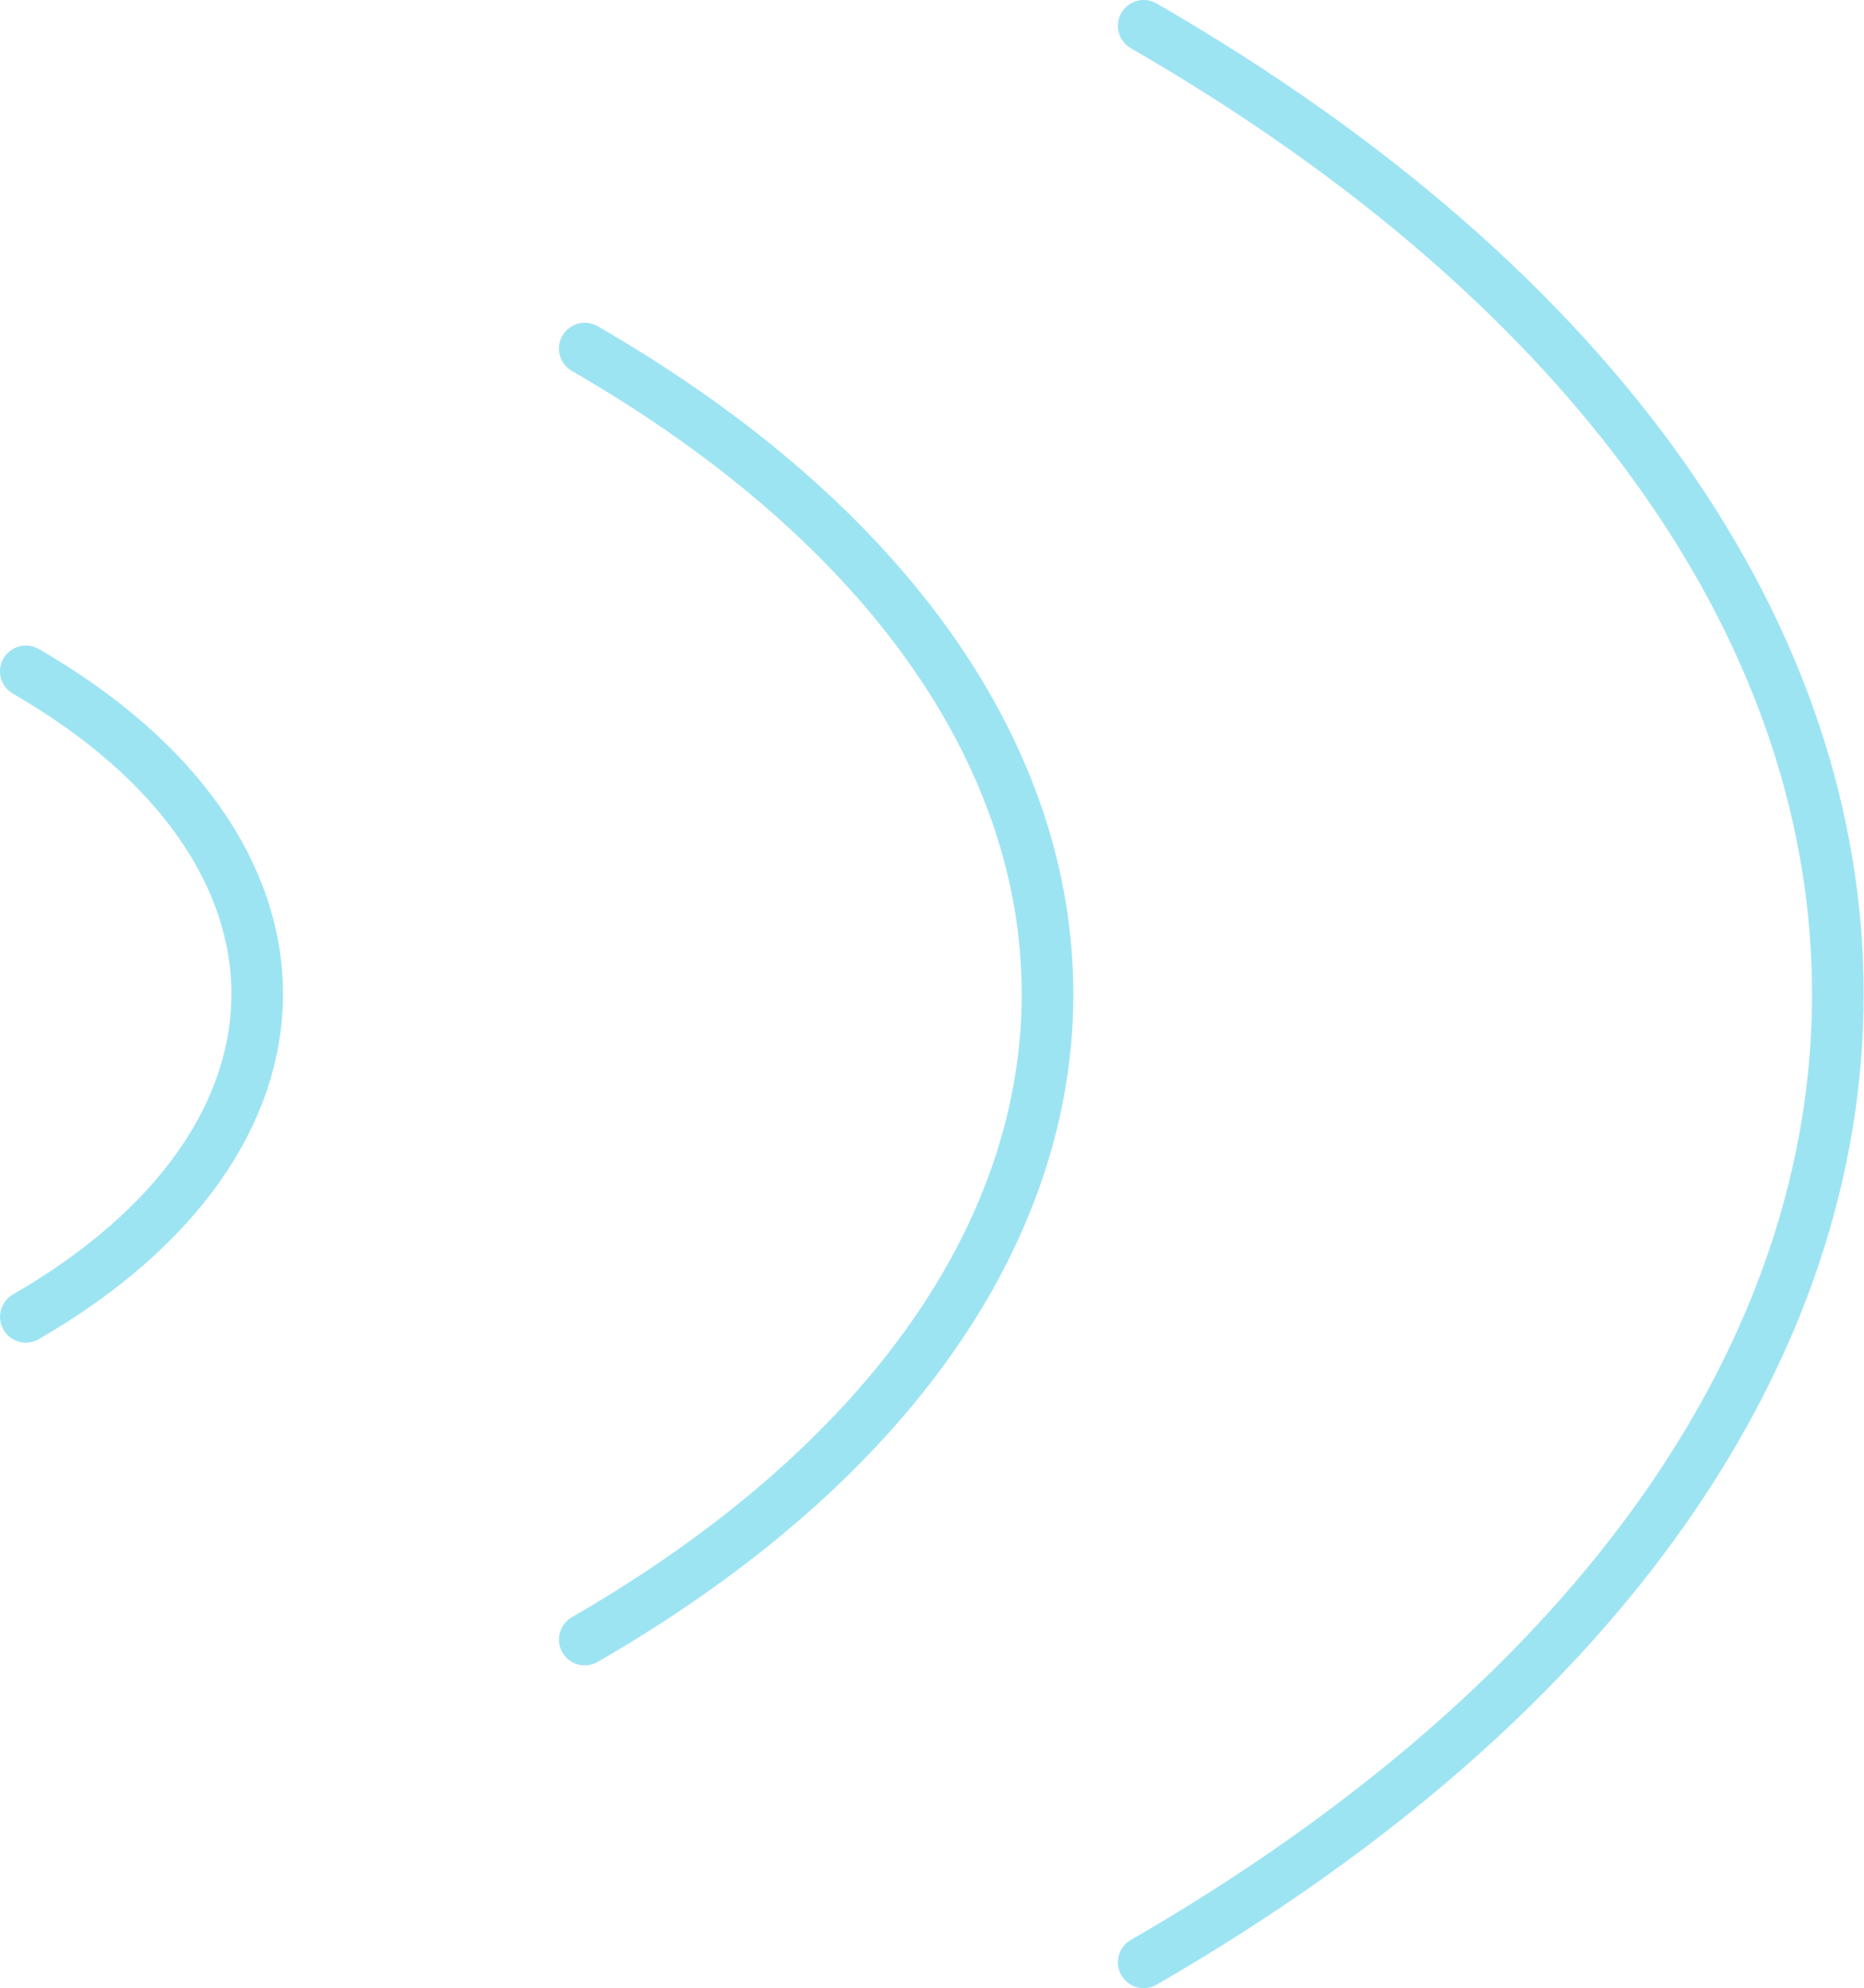 <svg xmlns="http://www.w3.org/2000/svg" width="144.4" height="154" viewBox="0 0 144.4 154"><style>.st0{opacity:0.4;} .st1{fill:none;stroke:#0BBCE2;stroke-width:4;stroke-linecap:round;stroke-miterlimit:10;}</style><g class="st0"><path class="st1" d="M88.6 2c71.7 41.4 71.7 108.6 0 150M45.3 27c47.8 27.6 47.8 72.4 0 100M2 52c23.9 13.8 23.9 36.2 0 50"/></g></svg>
